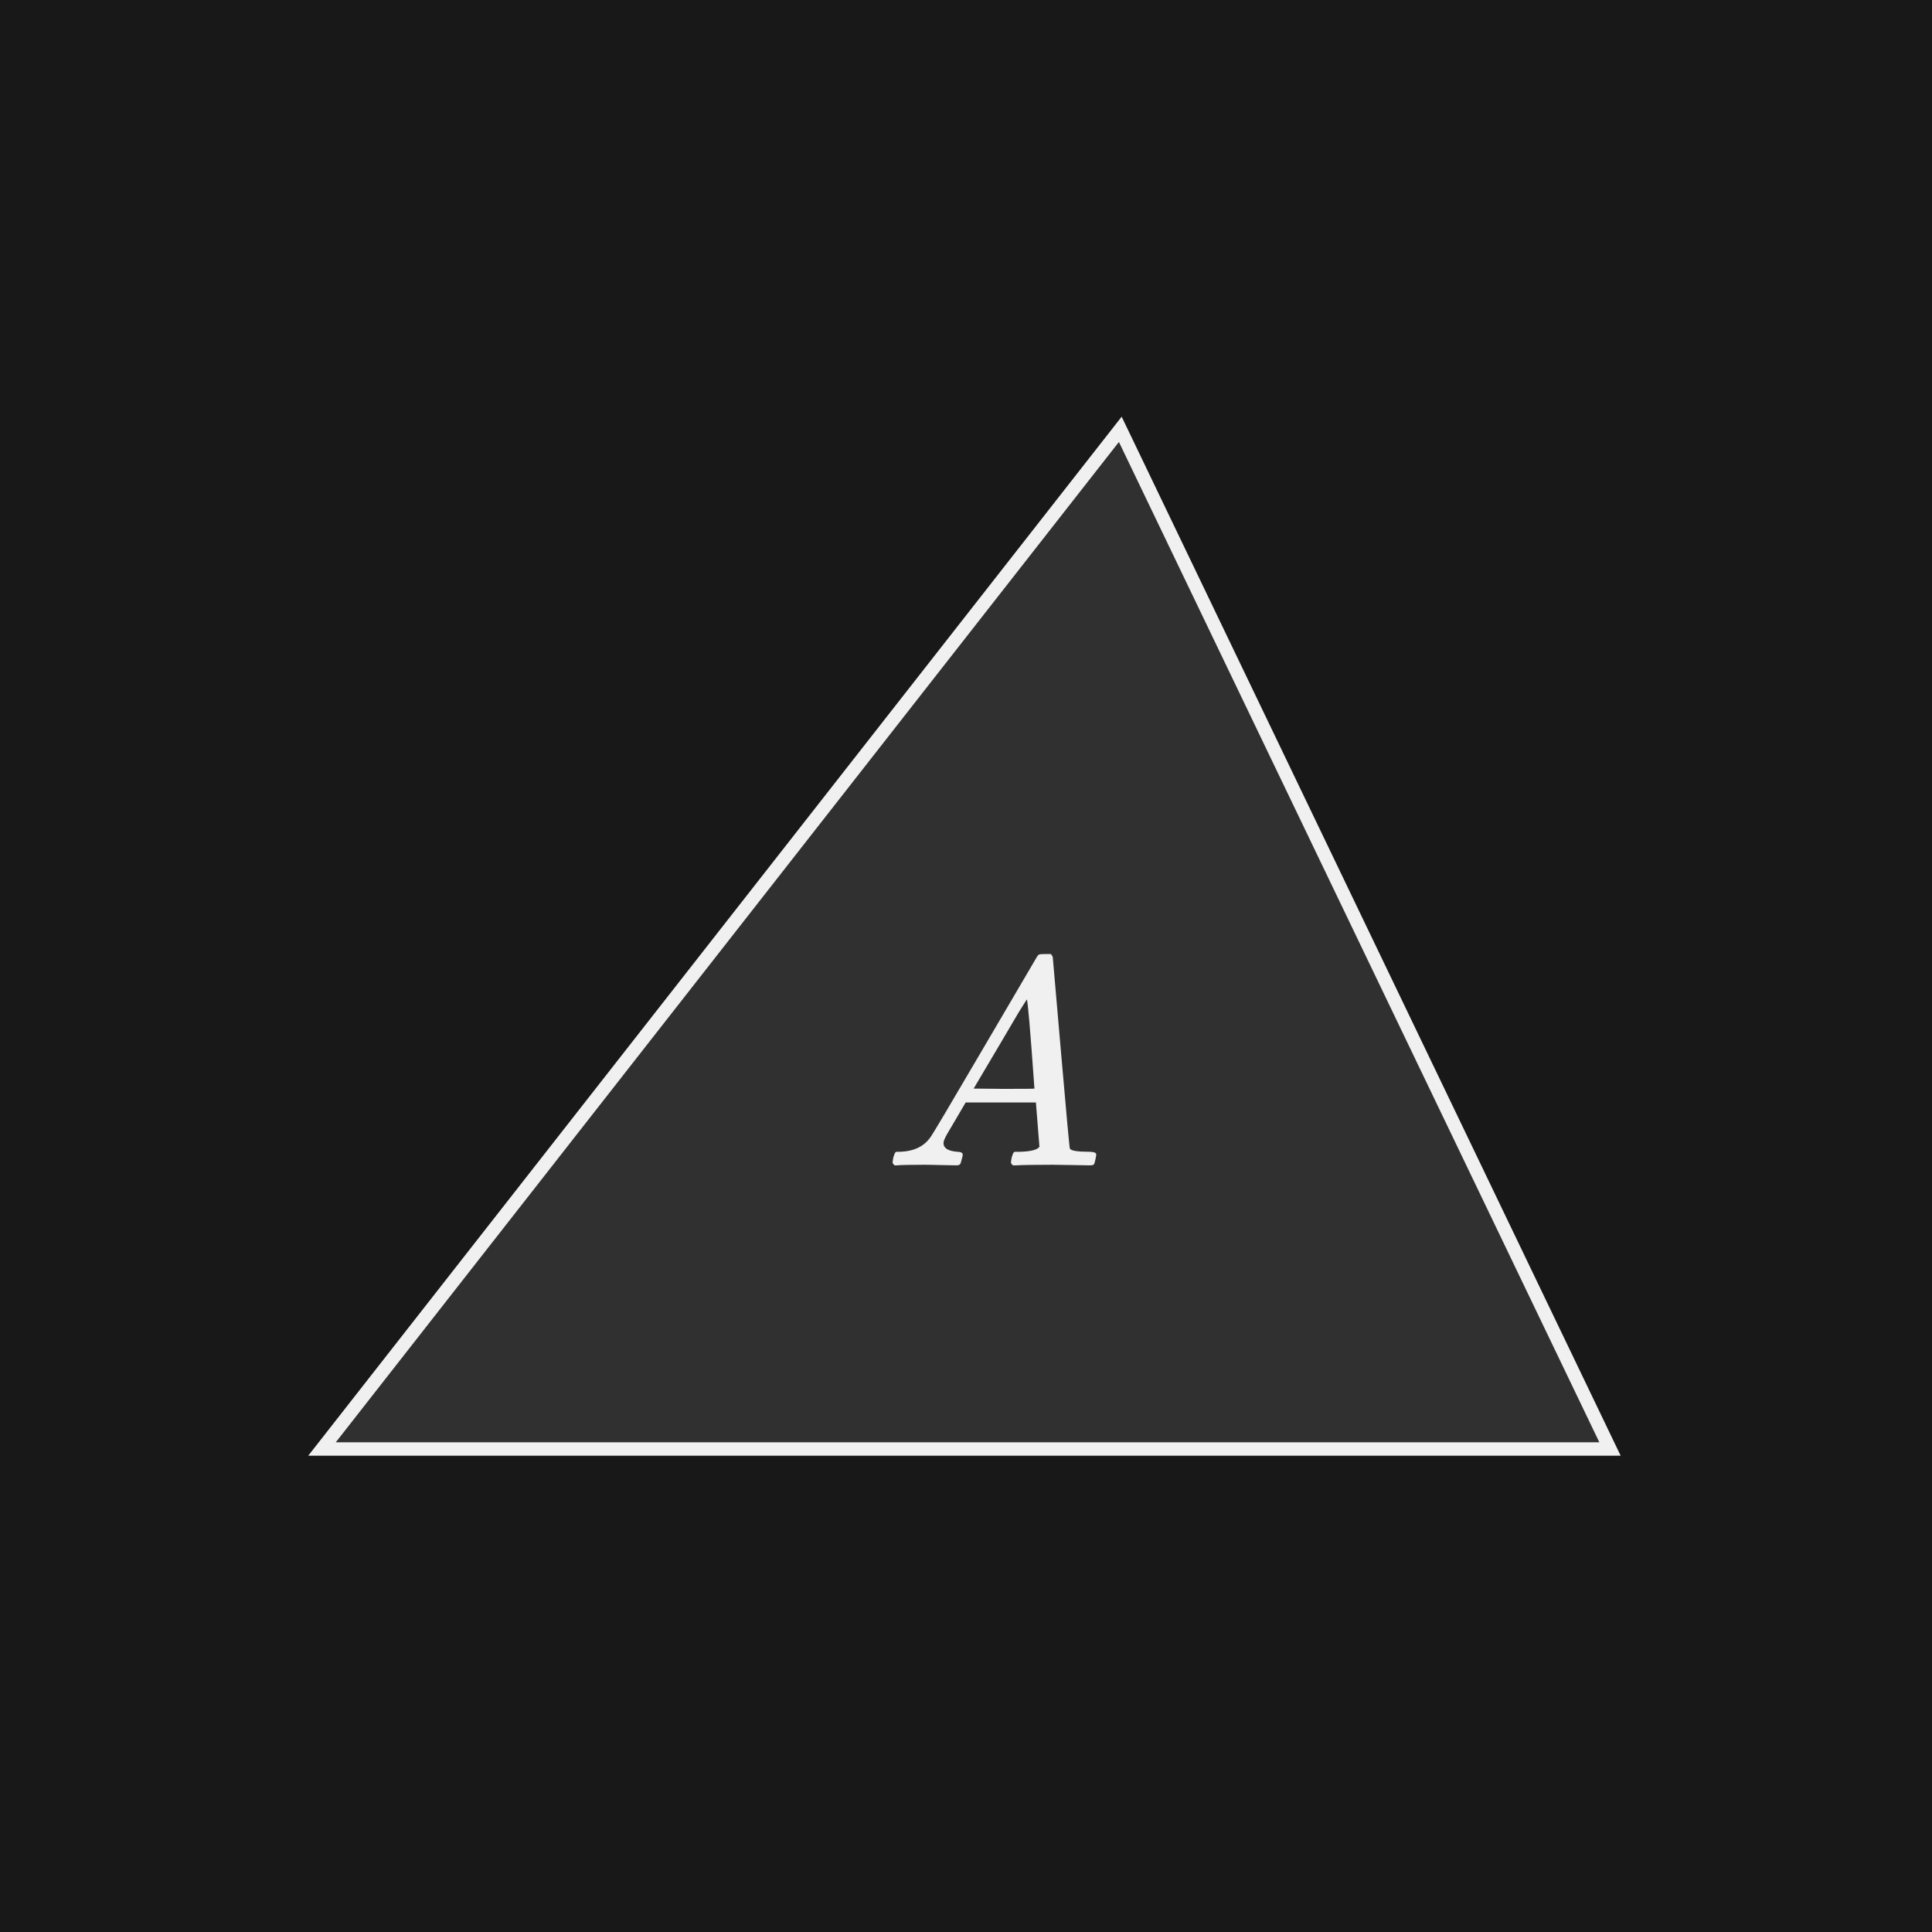 <?xml version="1.0" encoding="UTF-8"?><svg id="Layer_1" xmlns="http://www.w3.org/2000/svg" width="144" height="144" viewBox="0 0 144 144"><defs><style>.cls-1{fill:#f0f0f0;}.cls-2{fill:#181818;}.cls-3{fill:#303030;stroke:#f0f0f0;stroke-miterlimit:10;}</style></defs><rect class="cls-2" width="144" height="144"/><polygon class="cls-3" points="120 108 24 108 83.5 32 120 108"/><path class="cls-1" d="m71.272,86.858c-.25,0-.646-.008-1.188-.022-.543-.015-.953-.021-1.232-.021-1.041,0-1.708.015-2.002.044h-.176c-.088-.088-.136-.15-.143-.188-.008-.036.011-.172.055-.407.059-.19.103-.308.132-.352l.088-.066h.309c1.026-.044,1.774-.41,2.244-1.1.088-.088,1.419-2.328,3.992-6.721,2.574-4.393,3.876-6.611,3.905-6.655.073-.132.144-.209.209-.231.066-.021.231-.032.495-.032h.374c.088.132.132.205.132.22l.616,7.106c.41,4.737.631,7.128.66,7.172.073.161.55.241,1.43.241.309,0,.484.052.528.154.015.059,0,.184-.044.374-.044.22-.085.355-.121.407-.037.052-.136.077-.297.077-.265,0-.701-.008-1.31-.022s-1.097-.021-1.463-.021c-1.379,0-2.28.015-2.706.044h-.264c-.088-.088-.136-.15-.144-.188-.007-.036.012-.172.056-.407.059-.19.103-.308.132-.352l.088-.066h.44c.792-.028,1.261-.153,1.407-.374l-.264-3.3h-5.236l-.748,1.276c-.527.88-.799,1.356-.813,1.43-.059.118-.088.228-.088.33,0,.367.337.58,1.012.638.278,0,.418.074.418.221,0,.073-.021.176-.065.308-.044.206-.089.338-.133.396s-.14.088-.285.088Zm5.829-5.721c-.308-4.355-.498-6.57-.571-6.644l-.595.946c-.234.396-.696,1.181-1.386,2.354l-1.979,3.344,2.266.022c1.511,0,2.266-.007,2.266-.022Z"/></svg>